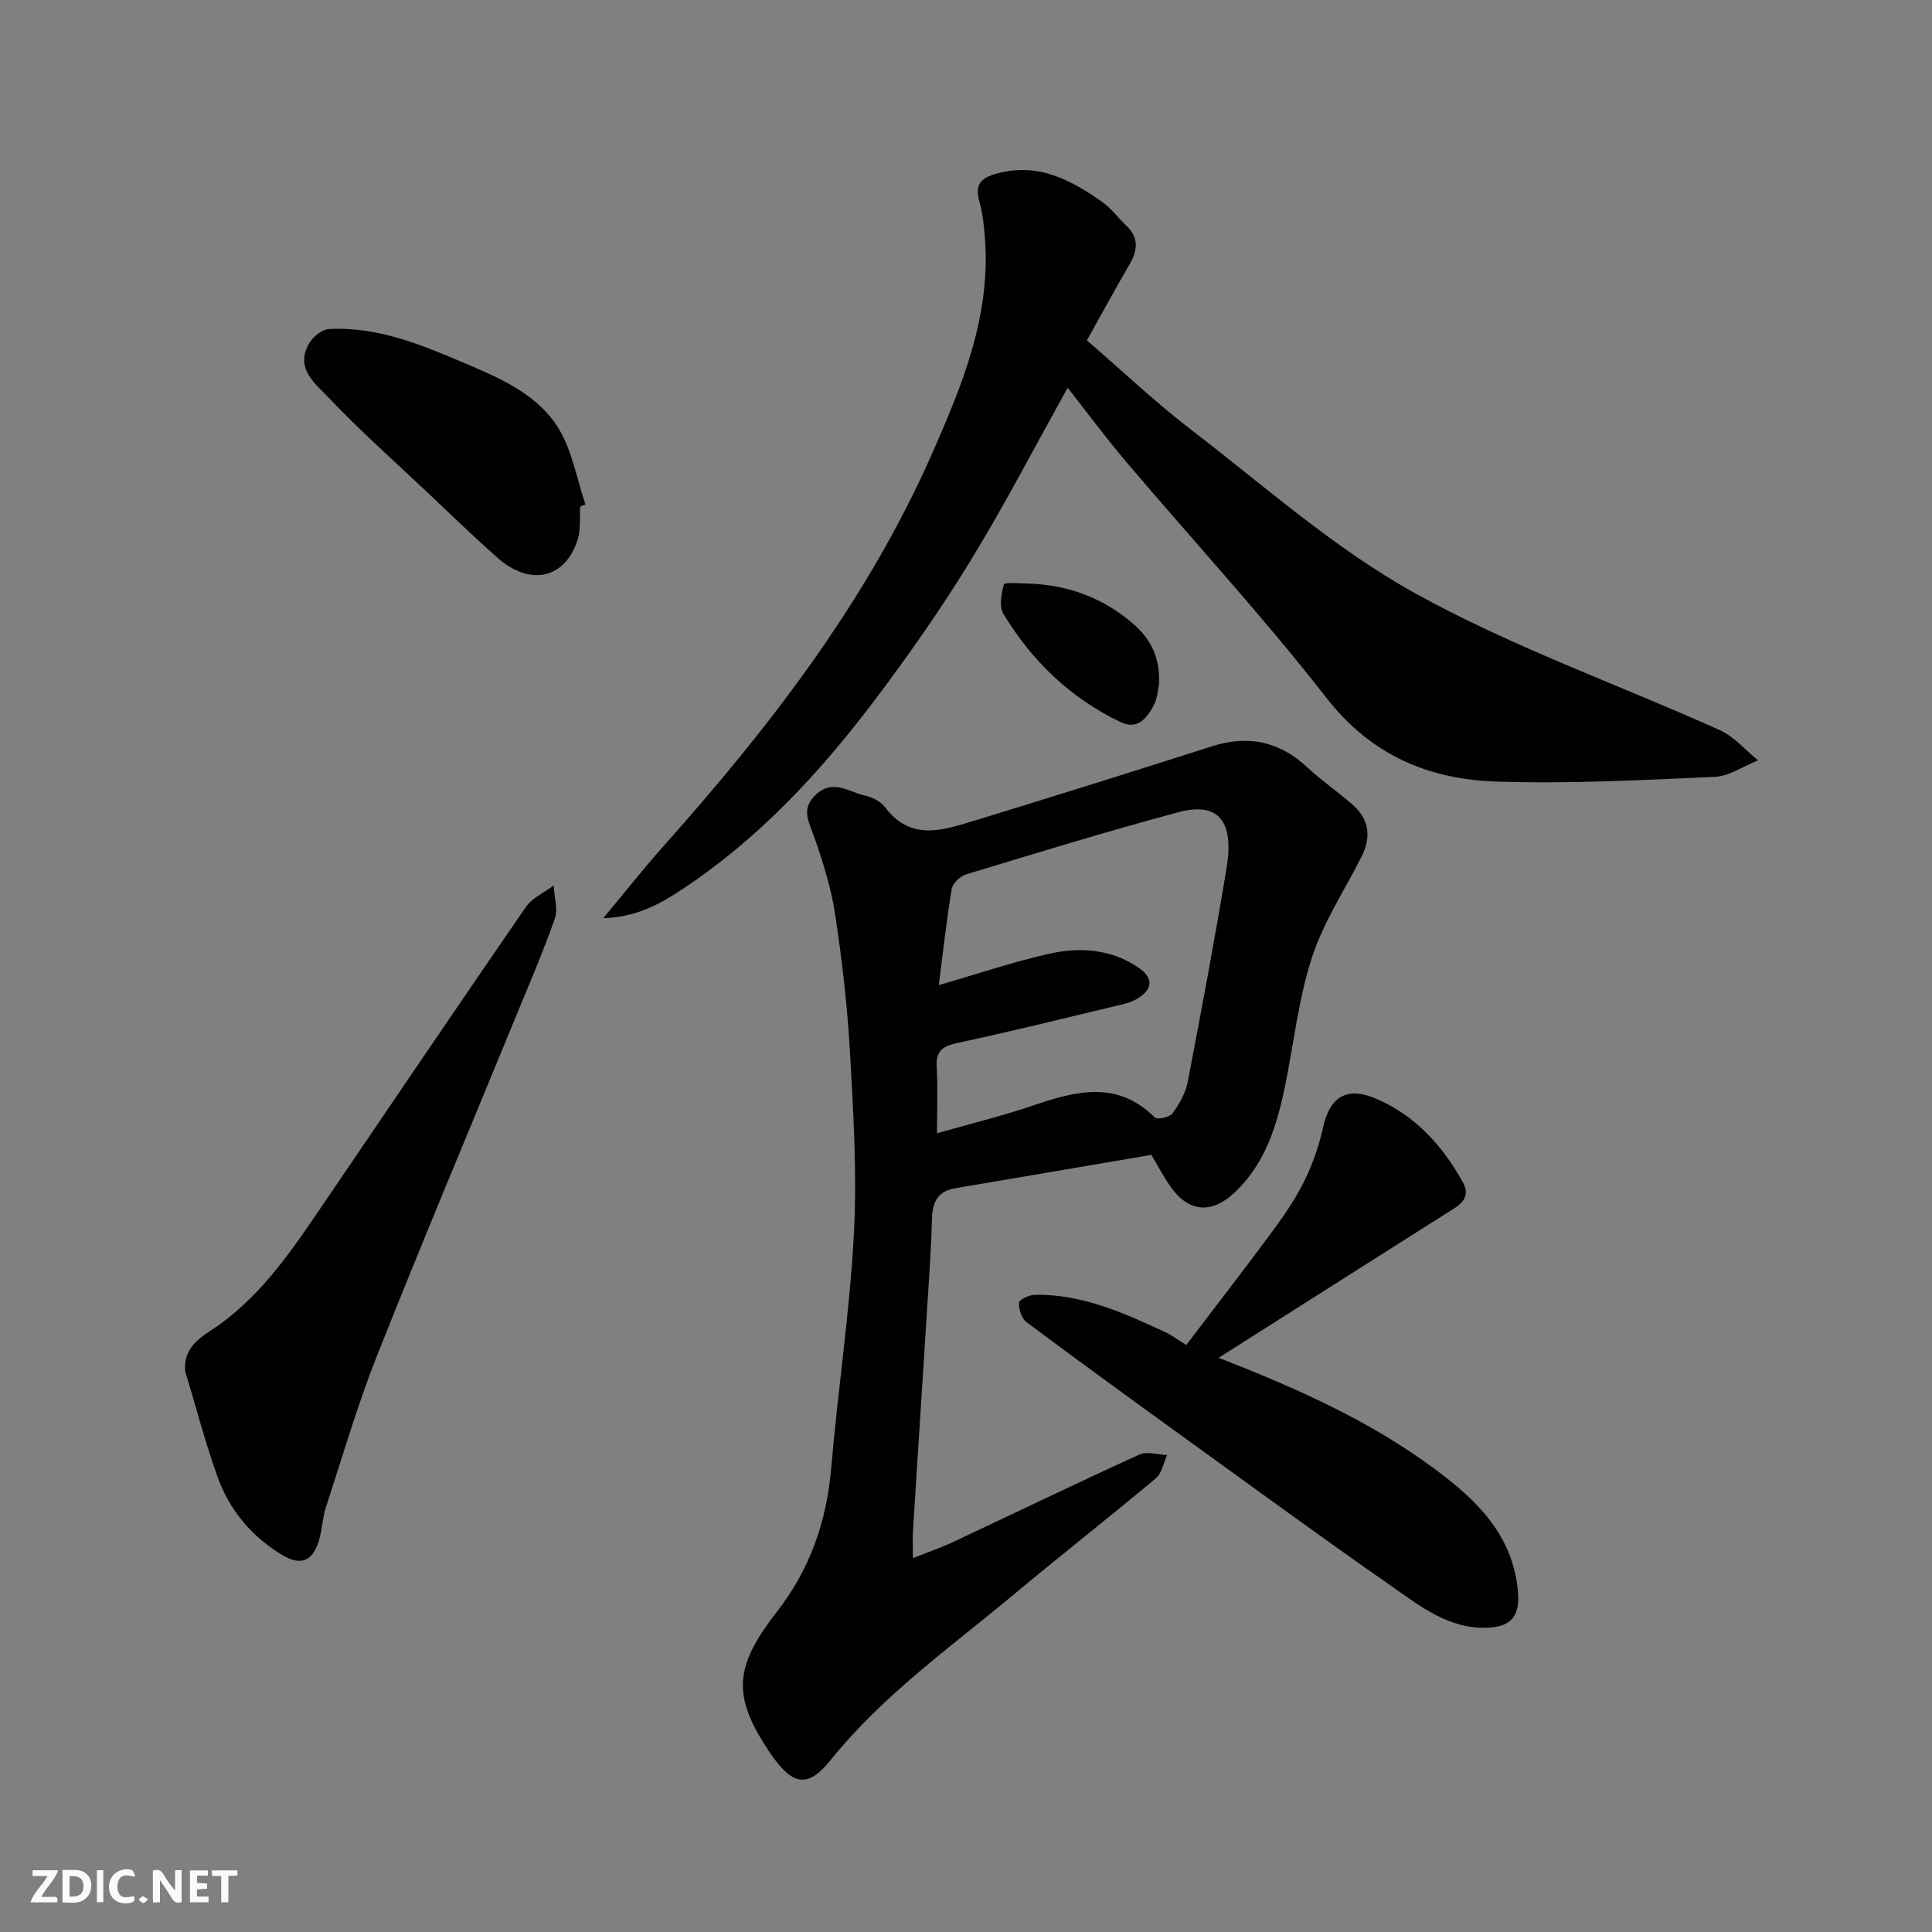 <svg enable-background="new 0 0 400 400" viewBox="0 0 400 400" xmlns="http://www.w3.org/2000/svg"><rect x="0" y="0" width="400" height="400" fill="#808080" stroke="none"/><g fill="#fafafb"><path d="m37.59 393.81c-.92.31-1.52.05-2-.78-.7-1.2-1.52-2.34-2.47-3.78v4.59c-.55.03-.95.05-1.41.07-.03-.37-.06-.64-.06-.91 0-1.91 0-3.81 0-5.7 1.13-.41 1.77-.03 2.29.91.62 1.11 1.38 2.14 2.31 3.19v-4.2h1.35v6.61z"/><path d="m12.94 393.88v-6.75c1.9.19 3.93-.54 5.37 1.29.8 1.01.78 2.88.03 3.97-1.37 1.97-3.4 1.51-5.4 1.49m1.45-1.22c2.04.12 2.92-.58 2.89-2.21-.03-1.51-.98-2.19-2.89-2z"/><path d="m11.81 393.87h-5.49c.68-2.18 2.47-3.48 3.51-5.45h-3.08v-1.21h5.29c-.71 2.13-2.44 3.48-3.47 5.51.86 0 1.63.04 2.39-.01.79-.05 1.14.21.85 1.16"/><path d="m39.33 393.86v-6.61h3.7v1.07h-2.22v1.52c.68.04 1.34.09 2.07.13v1.07c-.72.05-1.38.09-2.1.14v1.48h2.4v1.19h-3.85z"/><path d="m27.71 388.56c-1.15-.3-2.46-.61-3.1.64-.37.73-.41 1.93-.06 2.67.63 1.35 1.99.93 3.17.68.35.94-.01 1.32-.93 1.46-1.62.25-3.05-.27-3.76-1.48-.73-1.24-.6-3.03.31-4.17.88-1.11 2.71-1.7 4-1.16.32.13.44.74.65 1.12-.1.08-.19.16-.28.24"/><path d="m49.15 387.24v1.07c-.59.02-1.17.05-1.87.08v5.44h-1.48v-5.44h-1.85c-.05-.4-.08-.73-.13-1.15z"/><path d="m20.06 387.21h1.33v6.62h-1.33z"/><path d="m30.68 393.25c-.49.38-.8.79-1.05.76-.32-.05-.6-.45-.9-.7.26-.24.51-.64.8-.67.29-.04.62.3 1.15.61"/></g><path d="m238.38 239.11c-13.64 2.32-27.12 4.62-40.6 6.9-3.55.6-4.73 2.8-4.82 6.23-.15 5.94-.57 11.87-.95 17.8-.98 15.63-2.01 31.26-2.99 46.89-.1 1.6-.01 3.22-.01 5.66 3.26-1.29 5.84-2.17 8.29-3.32 12.86-6.04 25.66-12.23 38.59-18.12 1.57-.72 3.81.03 5.74.1-.75 1.63-1.08 3.78-2.33 4.82-9.68 8.1-19.62 15.88-29.31 23.97-13.11 10.95-27.15 20.85-38.01 34.36-5.34 6.64-8.61 4.92-13.9-3.56-6.48-10.39-5.62-16.37 2.79-27.17 6.81-8.75 10.28-18.66 11.22-29.71 1.38-16.19 3.84-32.3 4.7-48.5.67-12.55-.12-25.2-.82-37.77-.53-9.48-1.64-18.96-3.06-28.36-.82-5.43-2.49-10.78-4.31-15.98-1.12-3.2-2.9-5.92.4-8.9 3.54-3.2 6.79-.45 10.09.26 1.51.33 3.26 1.23 4.16 2.42 5.29 7.05 11.93 4.79 18.42 2.8 16.47-5.04 32.9-10.19 49.3-15.43 7.51-2.4 13.94-.98 19.71 4.39 2.99 2.78 6.41 5.1 9.47 7.81 3.42 3.03 3.74 6.72 1.71 10.72-3.52 6.95-7.92 13.63-10.28 20.95-2.78 8.62-3.73 17.82-5.58 26.74-1.67 8.07-4.08 15.81-10.33 21.74-4.77 4.53-9.54 4.2-13.31-1.15-1.49-2.11-2.69-4.42-3.98-6.59zm-44.01-35.15c7.99-2.31 15.36-4.82 22.92-6.51 6.18-1.37 12.45-1 18.08 2.65 3.49 2.26 3.51 4.68-.07 6.76-.96.56-2.1.89-3.2 1.15-11.22 2.68-22.43 5.47-33.71 7.89-3.09.66-4.66 1.54-4.46 4.98.26 4.47.06 8.98.06 13.75 6.84-1.95 13.49-3.57 19.94-5.76 8.84-3.01 17.38-5.26 25.16 2.49.5.5 3.07-.05 3.66-.85 1.4-1.92 2.71-4.19 3.15-6.5 2.83-14.72 5.59-29.46 8.04-44.24 1.63-9.84-1.71-13.81-9.95-11.61-14.74 3.94-29.33 8.44-43.94 12.86-1.23.37-2.81 1.85-3.01 3.02-1.08 6.55-1.8 13.16-2.67 19.92z" fill="#010100"/><path d="m225.03 70.47c7.55 6.52 14.25 12.88 21.55 18.48 15.16 11.63 29.67 24.59 46.23 33.78 20.14 11.18 42.16 18.94 63.26 28.44 2.97 1.34 5.29 4.13 7.91 6.25-2.99 1.19-5.94 3.28-8.98 3.42-15.08.67-30.21 1.48-45.28.97-13.94-.47-25.85-5.45-35.08-17.3-13.12-16.85-27.65-32.6-41.48-48.9-4.09-4.82-7.85-9.91-12.11-15.32-6.97 12.49-13.18 24.5-20.23 35.99-6.13 9.99-12.89 19.65-19.97 29-11.24 14.86-23.89 28.44-39.55 38.8-4.48 2.96-9.28 5.77-16.41 6.03 4.72-5.67 8.44-10.4 12.43-14.88 22.11-24.77 42.25-50.87 55.75-81.53 6.16-13.99 11.93-28.05 10.89-43.79-.18-2.76-.47-5.57-1.2-8.22-.98-3.54.29-4.85 3.67-5.77 8.52-2.32 15.28 1.32 21.78 5.9 1.88 1.32 3.29 3.3 4.98 4.9 2.62 2.48 2.37 5.07.69 7.97-3.02 5.18-5.89 10.47-8.85 15.78z" fill="#010100"/><path d="m252.31 281.12c16.4 6.38 31.35 13.11 44.61 22.92 8.64 6.39 16.27 13.6 17.35 25.38.44 4.86-1.14 7.32-6.08 7.57-8.19.42-14.21-4.5-20.3-8.74-14.47-10.07-28.69-20.49-42.98-30.81-10.84-7.84-21.67-15.7-32.39-23.71-1.02-.76-1.61-2.7-1.54-4.04.03-.62 2.13-1.6 3.31-1.62 9.75-.15 18.39 3.75 26.97 7.74 1.31.61 2.48 1.51 4.34 2.66 6.11-8.03 12.2-15.89 18.1-23.89 2.41-3.26 4.7-6.69 6.47-10.32 1.68-3.45 2.95-7.19 3.78-10.94 1.35-6.12 4.79-8.44 10.78-5.92 8.18 3.43 13.92 9.76 18.14 17.38 1.98 3.57-1.2 5.03-3.69 6.6-15.39 9.74-30.77 19.52-46.87 29.74z" fill="#010100"/><path d="m38.33 283.86c-.42-5.57 4.15-7.46 7.21-9.69 9.14-6.66 15.22-15.8 21.41-24.9 13.94-20.5 27.83-41.04 41.9-61.45 1.32-1.91 3.82-3.01 5.77-4.49.12 2.31.95 4.86.24 6.87-2.41 6.9-5.33 13.63-8.11 20.4-9.58 23.34-19.38 46.6-28.68 70.05-4.07 10.26-7.16 20.9-10.59 31.41-.75 2.3-.78 4.83-1.52 7.13-1.34 4.16-3.83 4.98-7.51 2.77-6.39-3.84-10.95-9.34-13.43-16.24-2.56-7.16-4.48-14.56-6.69-21.86z" fill="#010100"/><path d="m120.13 104.87c-.15 2.3.14 4.75-.54 6.89-2.57 8.05-9.82 9.69-16.55 3.75-5.2-4.59-10.18-9.43-15.22-14.19-6.62-6.25-13.44-12.3-19.69-18.9-2.8-2.95-7.19-6.16-4.1-11.37.79-1.34 2.62-2.84 4.05-2.92 10.43-.57 19.75 3.5 29.07 7.46 7.14 3.03 14.39 6.39 18.5 13.12 2.84 4.65 3.77 10.45 5.56 15.73-.36.15-.72.29-1.08.43z" fill="#010100"/><path d="m239.97 141.6c-.16.65-.25 2.93-1.24 4.69-1.36 2.41-3.2 4.89-6.73 3.21-10.38-4.96-18.34-12.64-24.24-22.38-.93-1.53-.46-4.18.08-6.11.13-.48 3.09-.24 4.74-.2 7.71.19 14.71 2.51 20.79 7.31 3.89 3.05 6.85 6.67 6.6 13.48z" fill="#010100"/></svg>